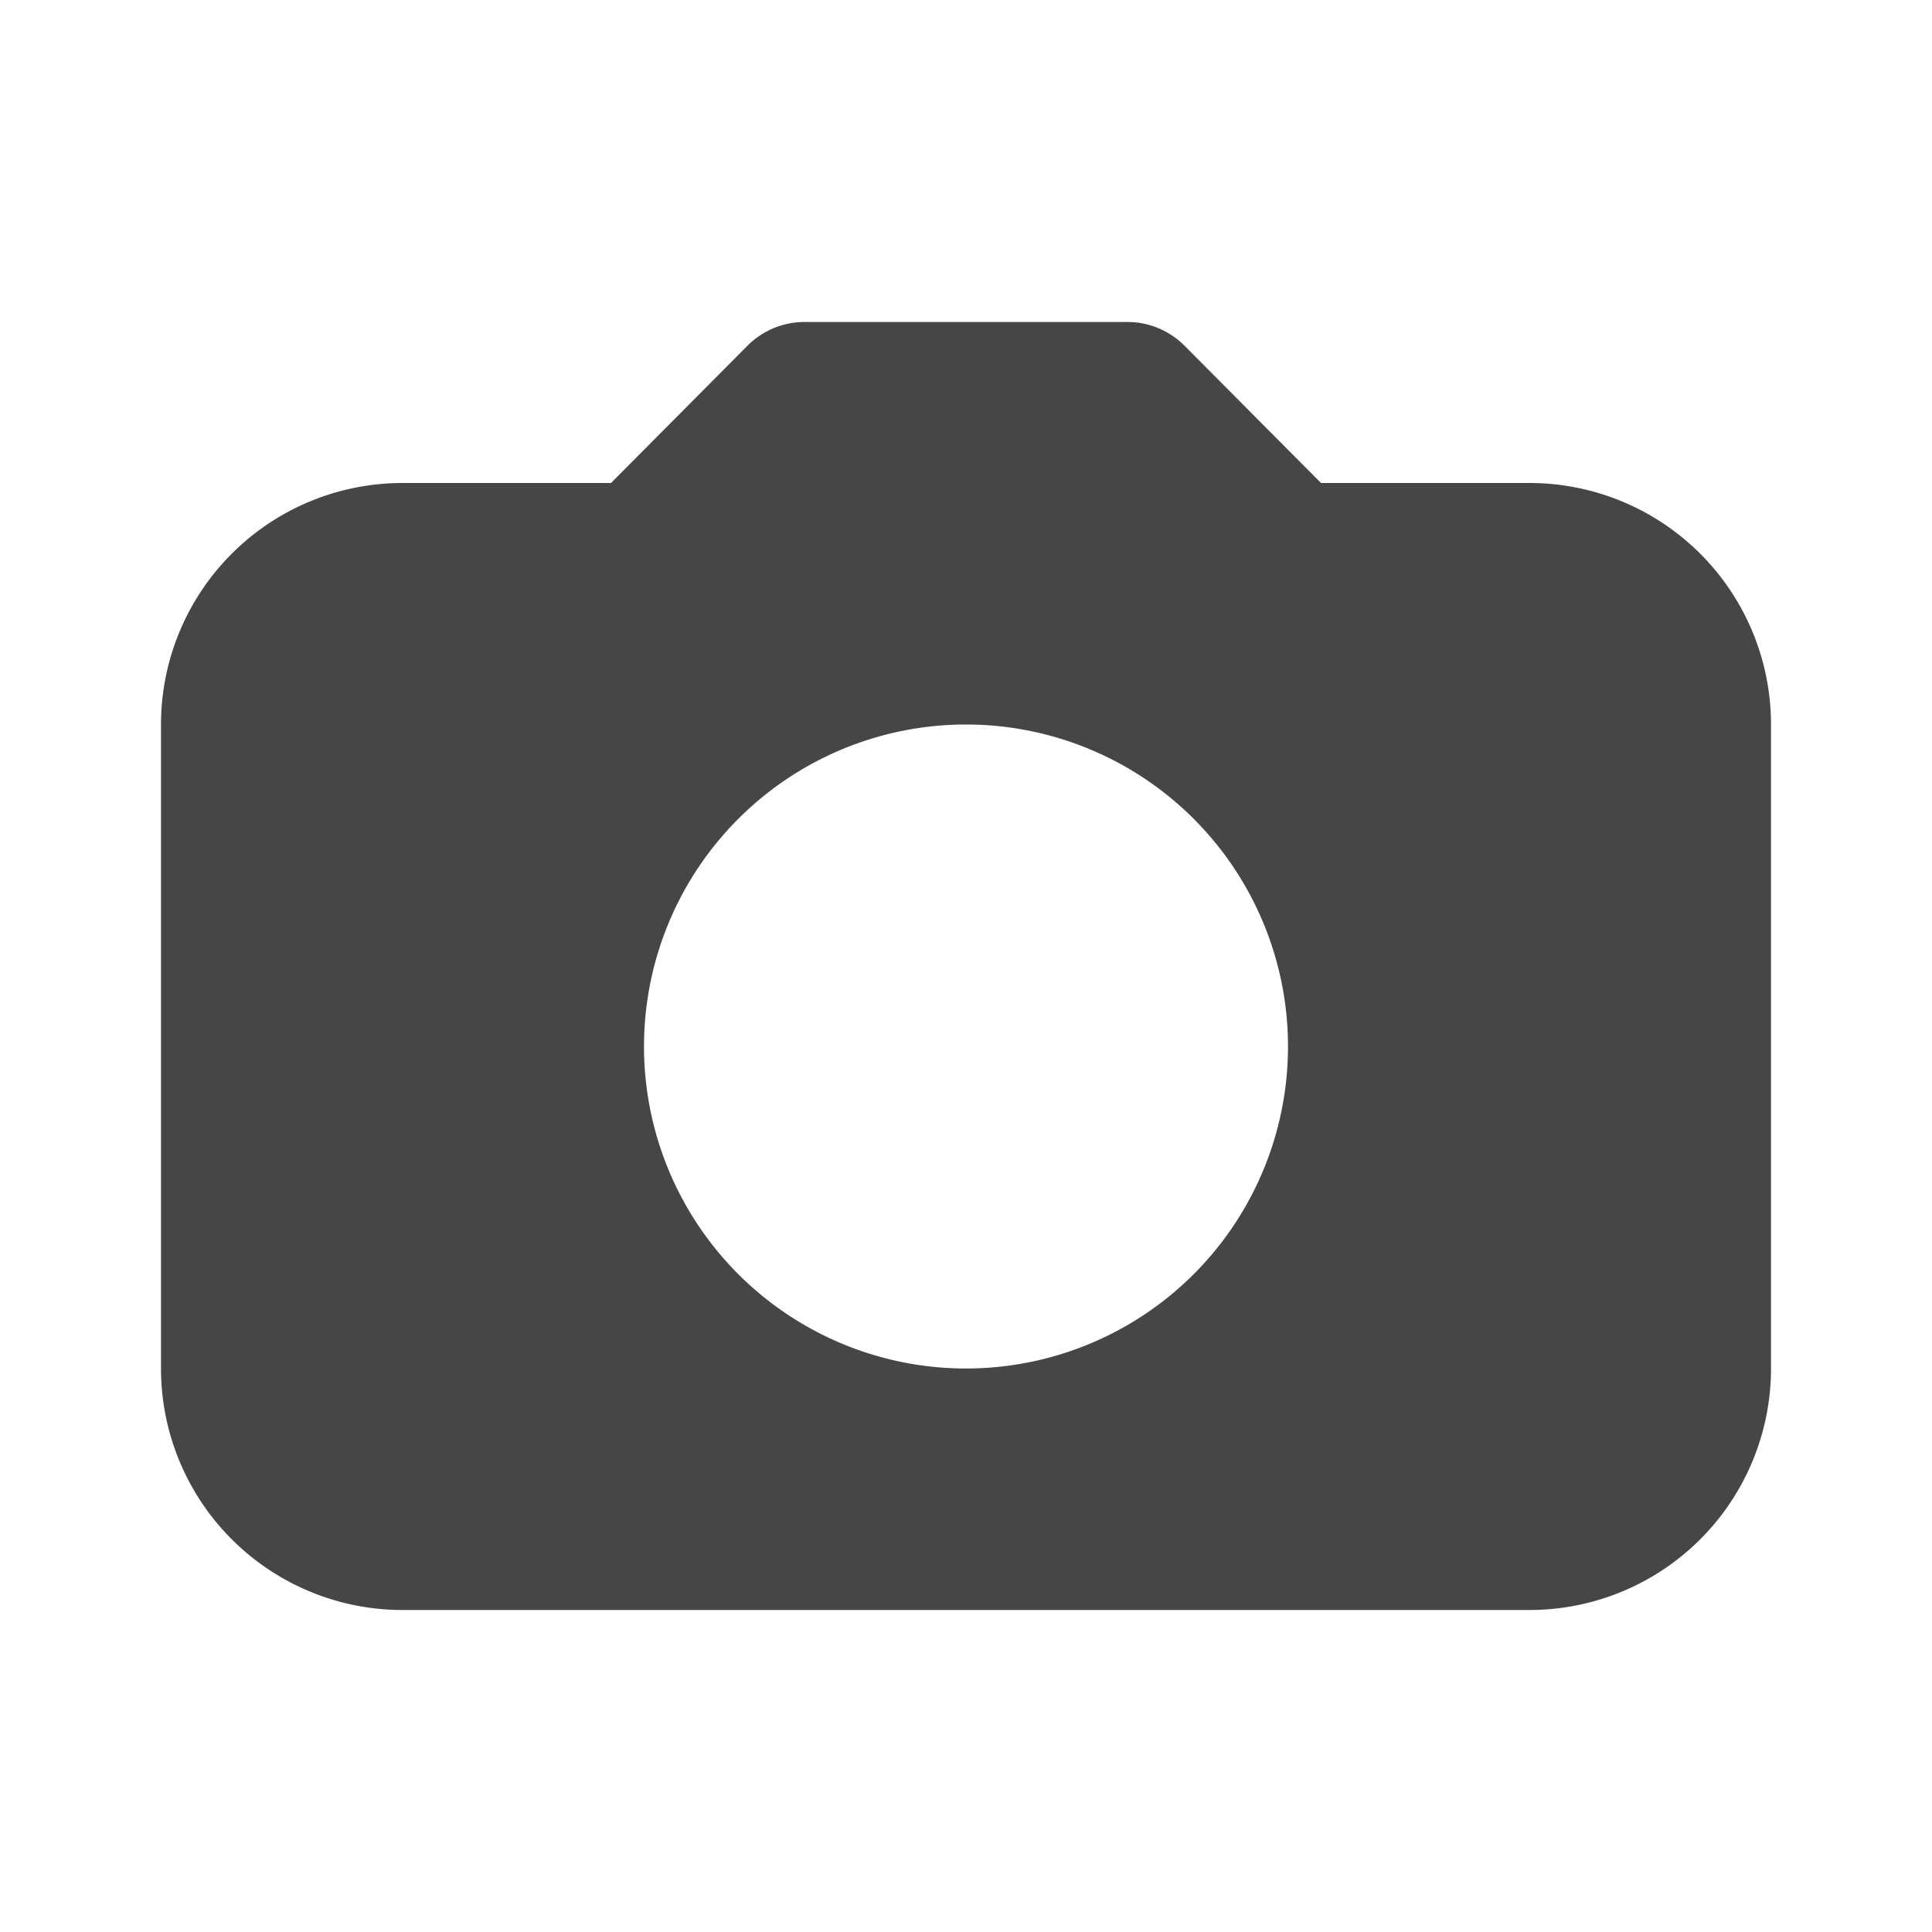 <?xml version="1.0" ?><svg viewBox="0 0 24 24" xmlns="http://www.w3.org/2000/svg"><title/><path d="M19,6H16.41l-1.7-1.71A1,1,0,0,0,14,4H10a1,1,0,0,0-.71.29L7.59,6H5A3,3,0,0,0,2,9v8a3,3,0,0,0,3,3H19a3,3,0,0,0,3-3V9A3,3,0,0,0,19,6ZM12,17a4,4,0,1,1,4-4A4,4,0,0,1,12,17Z" fill="#464646"/></svg>